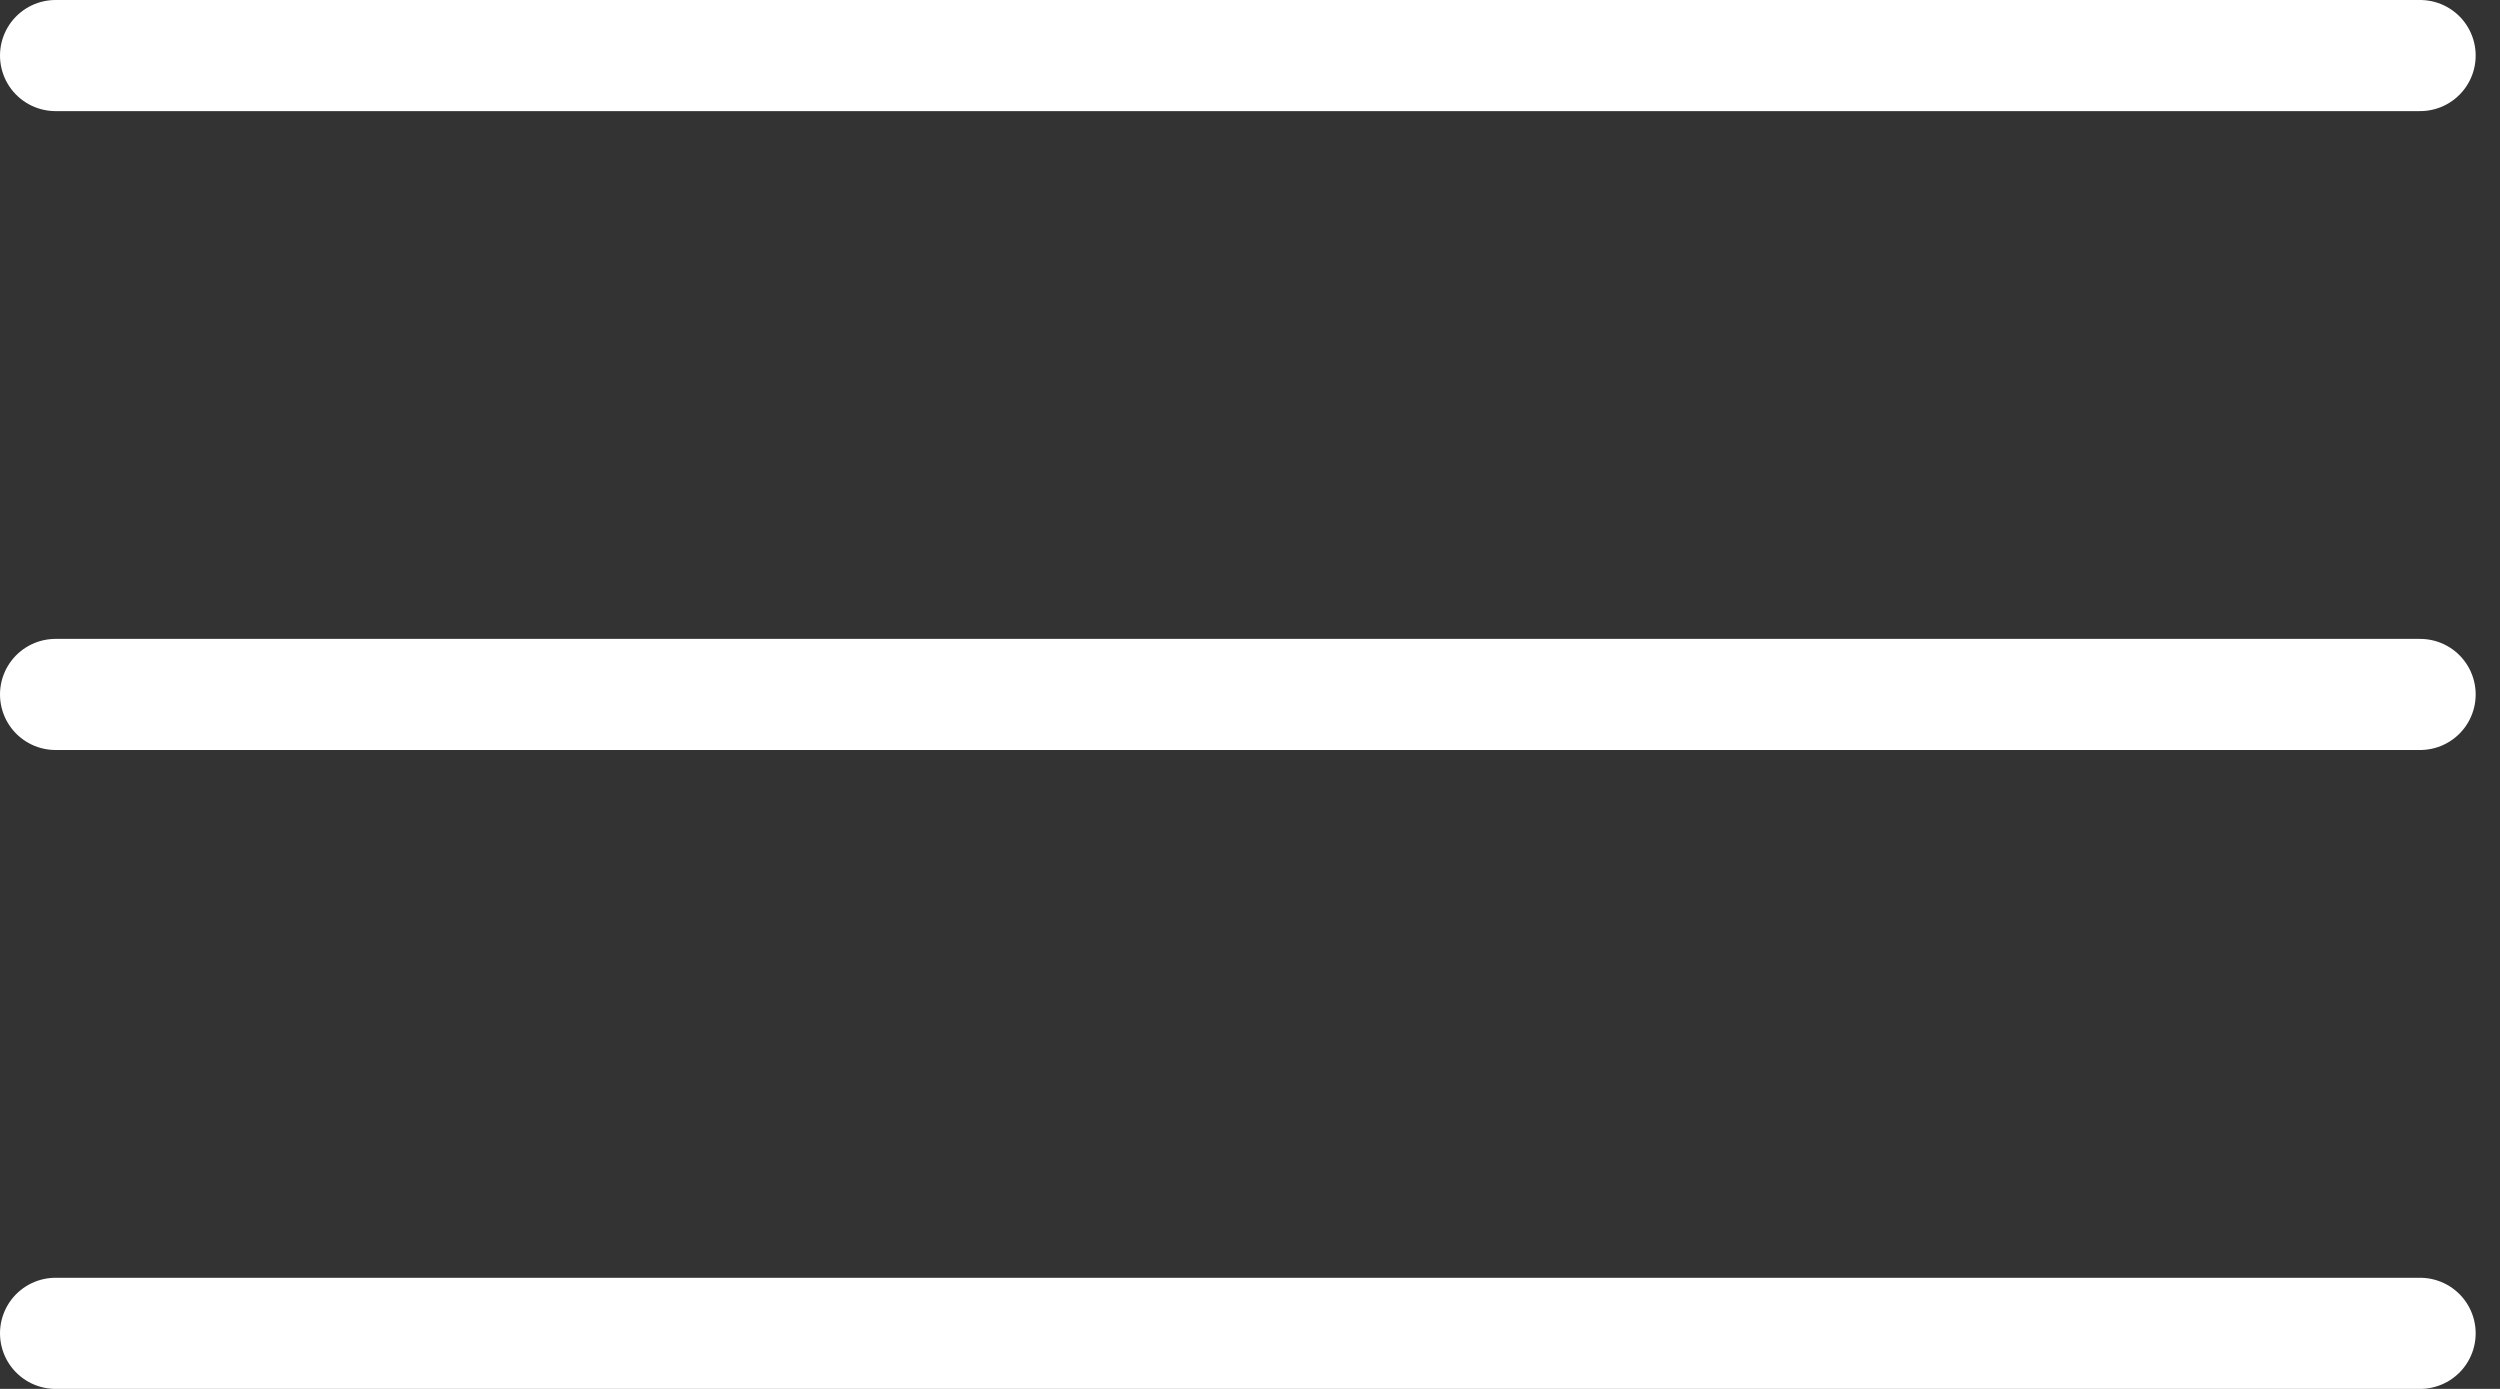 <?xml version="1.0" encoding="UTF-8"?> <svg xmlns="http://www.w3.org/2000/svg" width="45" height="25" viewBox="0 0 45 25" fill="none"><rect x="0" y="0" width="45" height="25" fill="#333333" stroke="none"/> <line x1="1" y1="1" x2="43.562" y2="1" stroke="white" stroke-width="2" stroke-linecap="round"></line> <line x1="1" y1="12.5" x2="43.562" y2="12.5" stroke="white" stroke-width="2" stroke-linecap="round"></line> <line x1="1" y1="24" x2="43.562" y2="24" stroke="white" stroke-width="2" stroke-linecap="round"></line> </svg> 